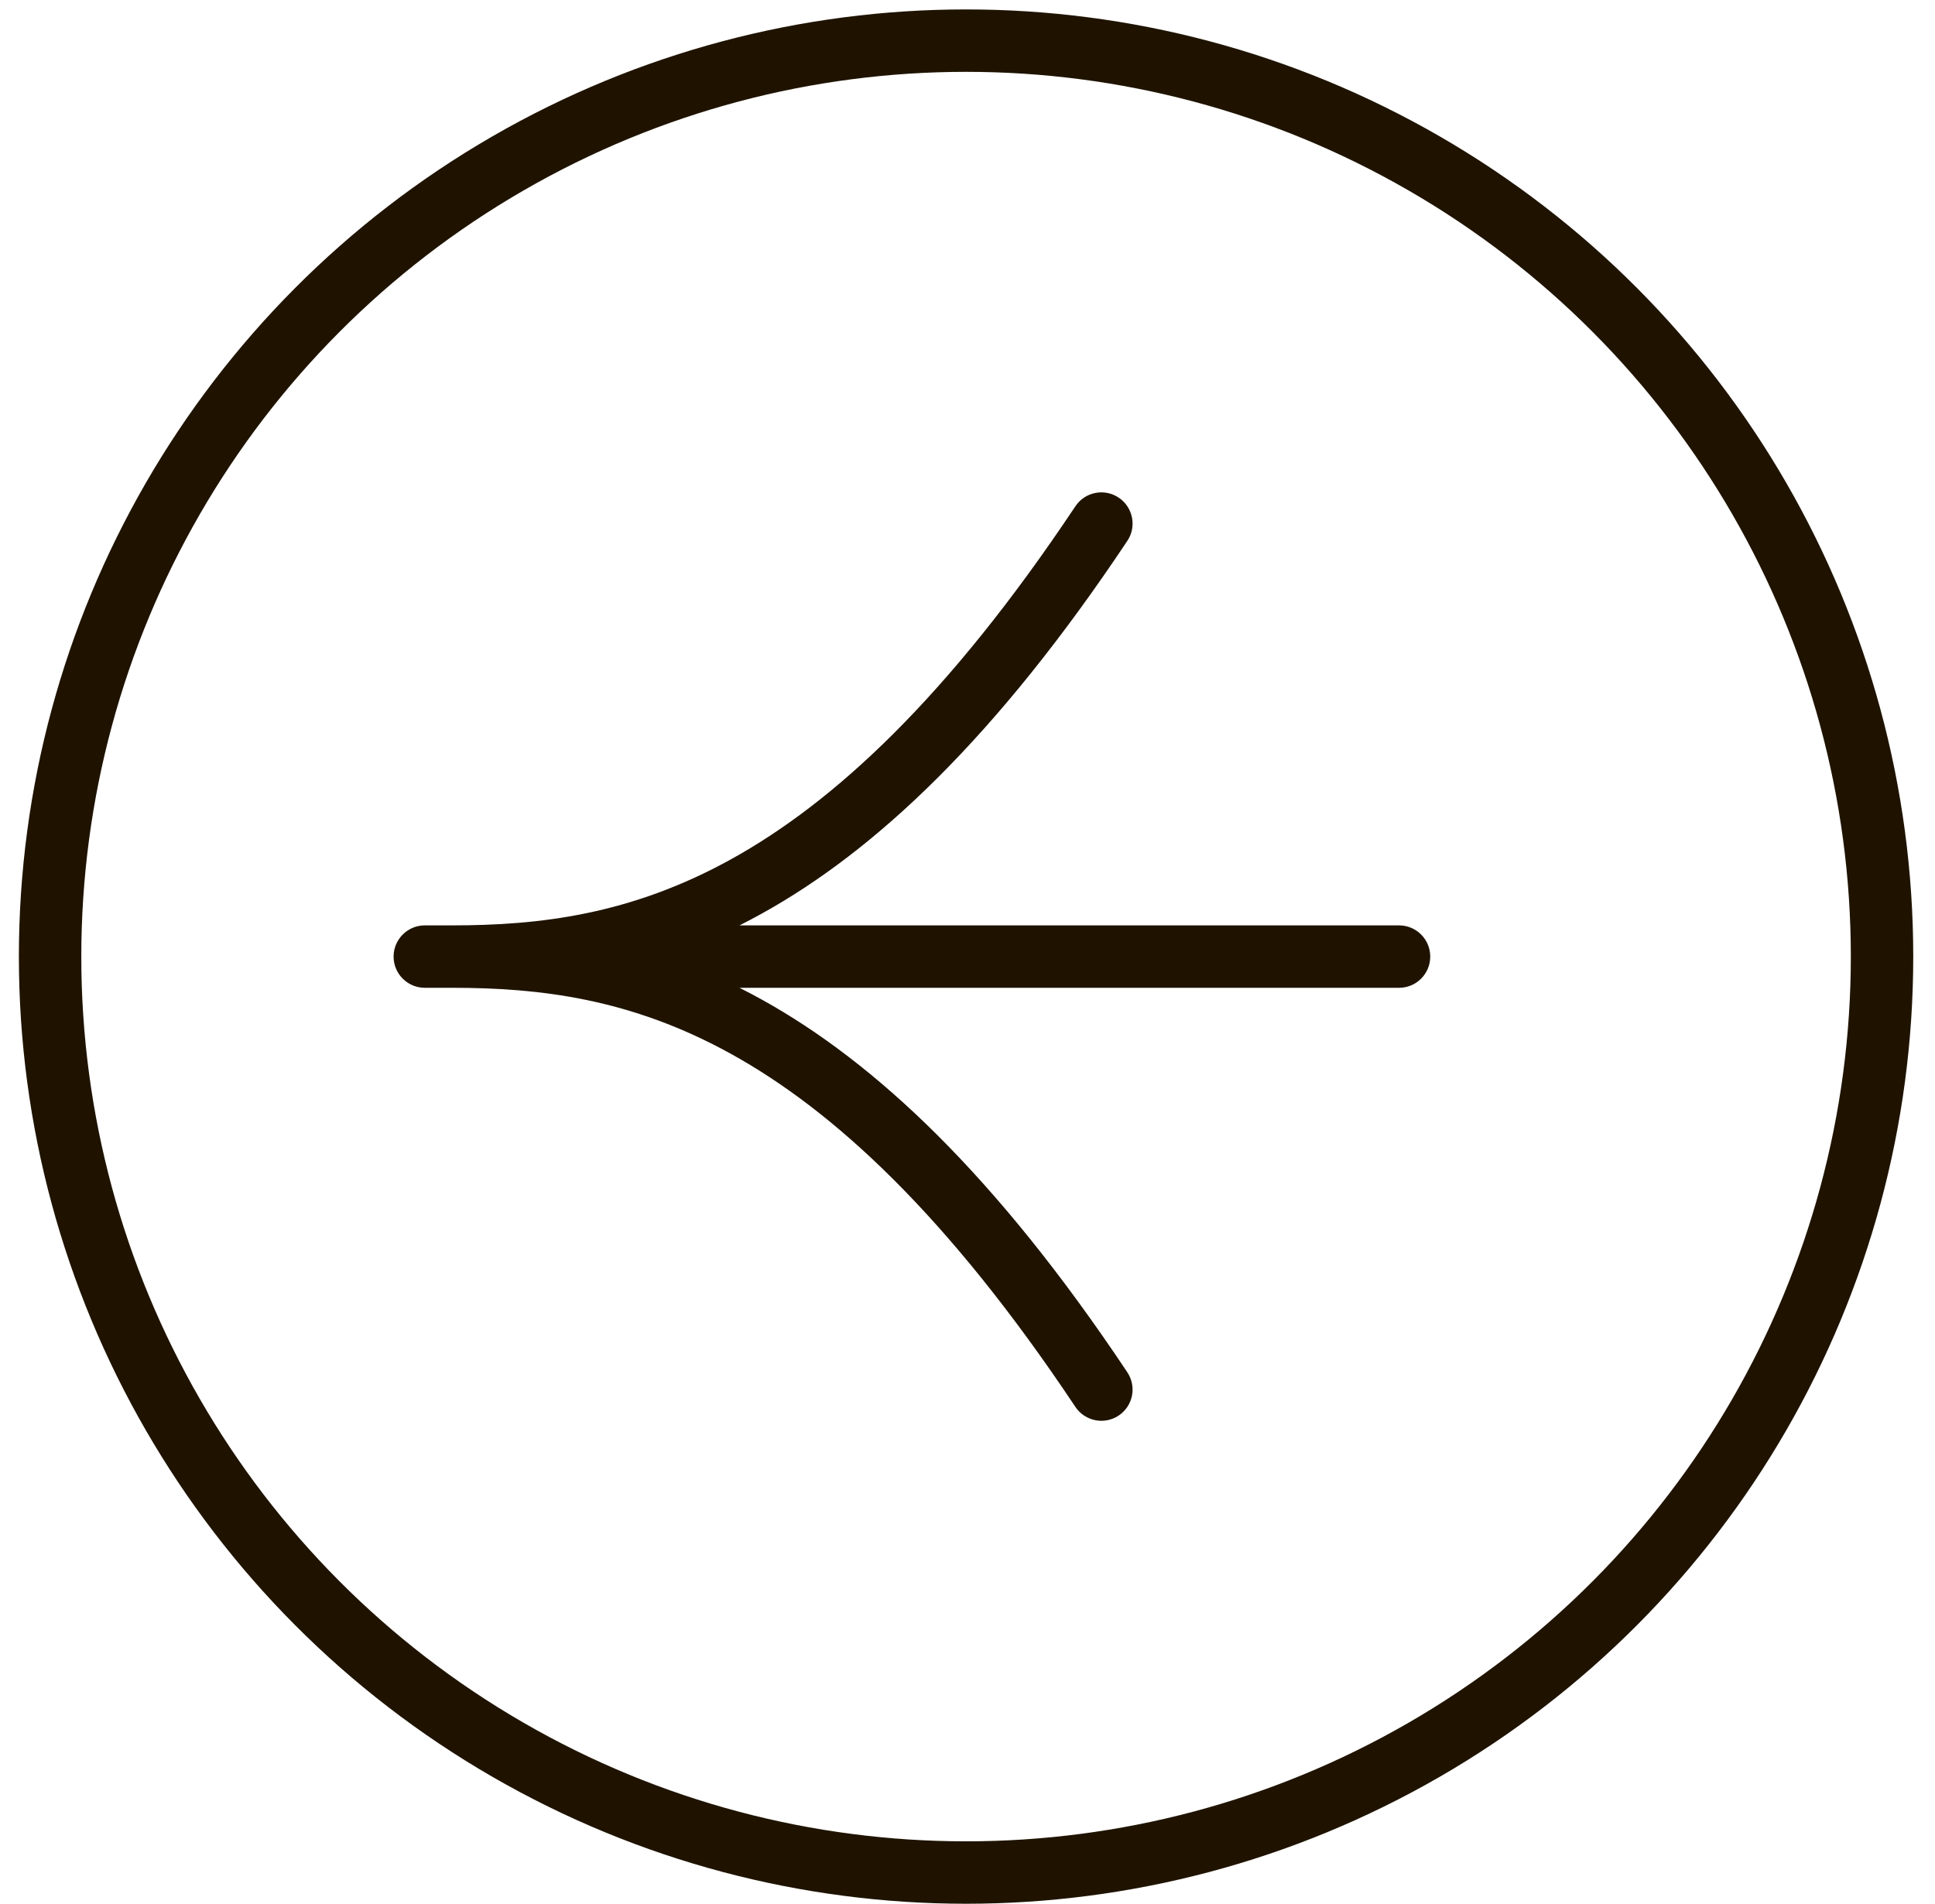 <?xml version="1.0" encoding="UTF-8"?> <svg xmlns="http://www.w3.org/2000/svg" width="62" height="61" viewBox="0 0 62 61" fill="none"><path fill-rule="evenodd" clip-rule="evenodd" d="M35.844 45.357C35.384 45.664 34.764 45.539 34.457 45.08C30.351 38.92 26.701 35.586 23.445 33.781C20.208 31.985 17.273 31.651 14.479 31.651C14.466 31.651 14.453 31.651 14.44 31.651L13.611 31.651C13.059 31.651 12.611 31.203 12.611 30.651C12.611 30.099 13.059 29.651 13.611 29.651L14.453 29.651C14.462 29.651 14.47 29.651 14.479 29.651C17.273 29.651 20.208 29.317 23.445 27.521C26.701 25.716 30.351 22.382 34.457 16.222C34.764 15.762 35.385 15.638 35.844 15.945C36.303 16.251 36.428 16.872 36.121 17.331C31.904 23.658 28.038 27.261 24.415 29.27C24.174 29.404 23.934 29.531 23.695 29.651L44.827 29.651C45.38 29.651 45.827 30.099 45.827 30.651C45.827 31.203 45.38 31.651 44.827 31.651L23.694 31.651C23.933 31.771 24.173 31.897 24.415 32.032C28.038 34.041 31.904 37.644 36.121 43.971C36.428 44.43 36.303 45.051 35.844 45.357Z" fill="#1F1300"></path><circle cx="30.954" cy="30.651" r="29.349" transform="rotate(-180 30.954 30.651)" stroke="#1F1300" stroke-width="2"></circle></svg> 